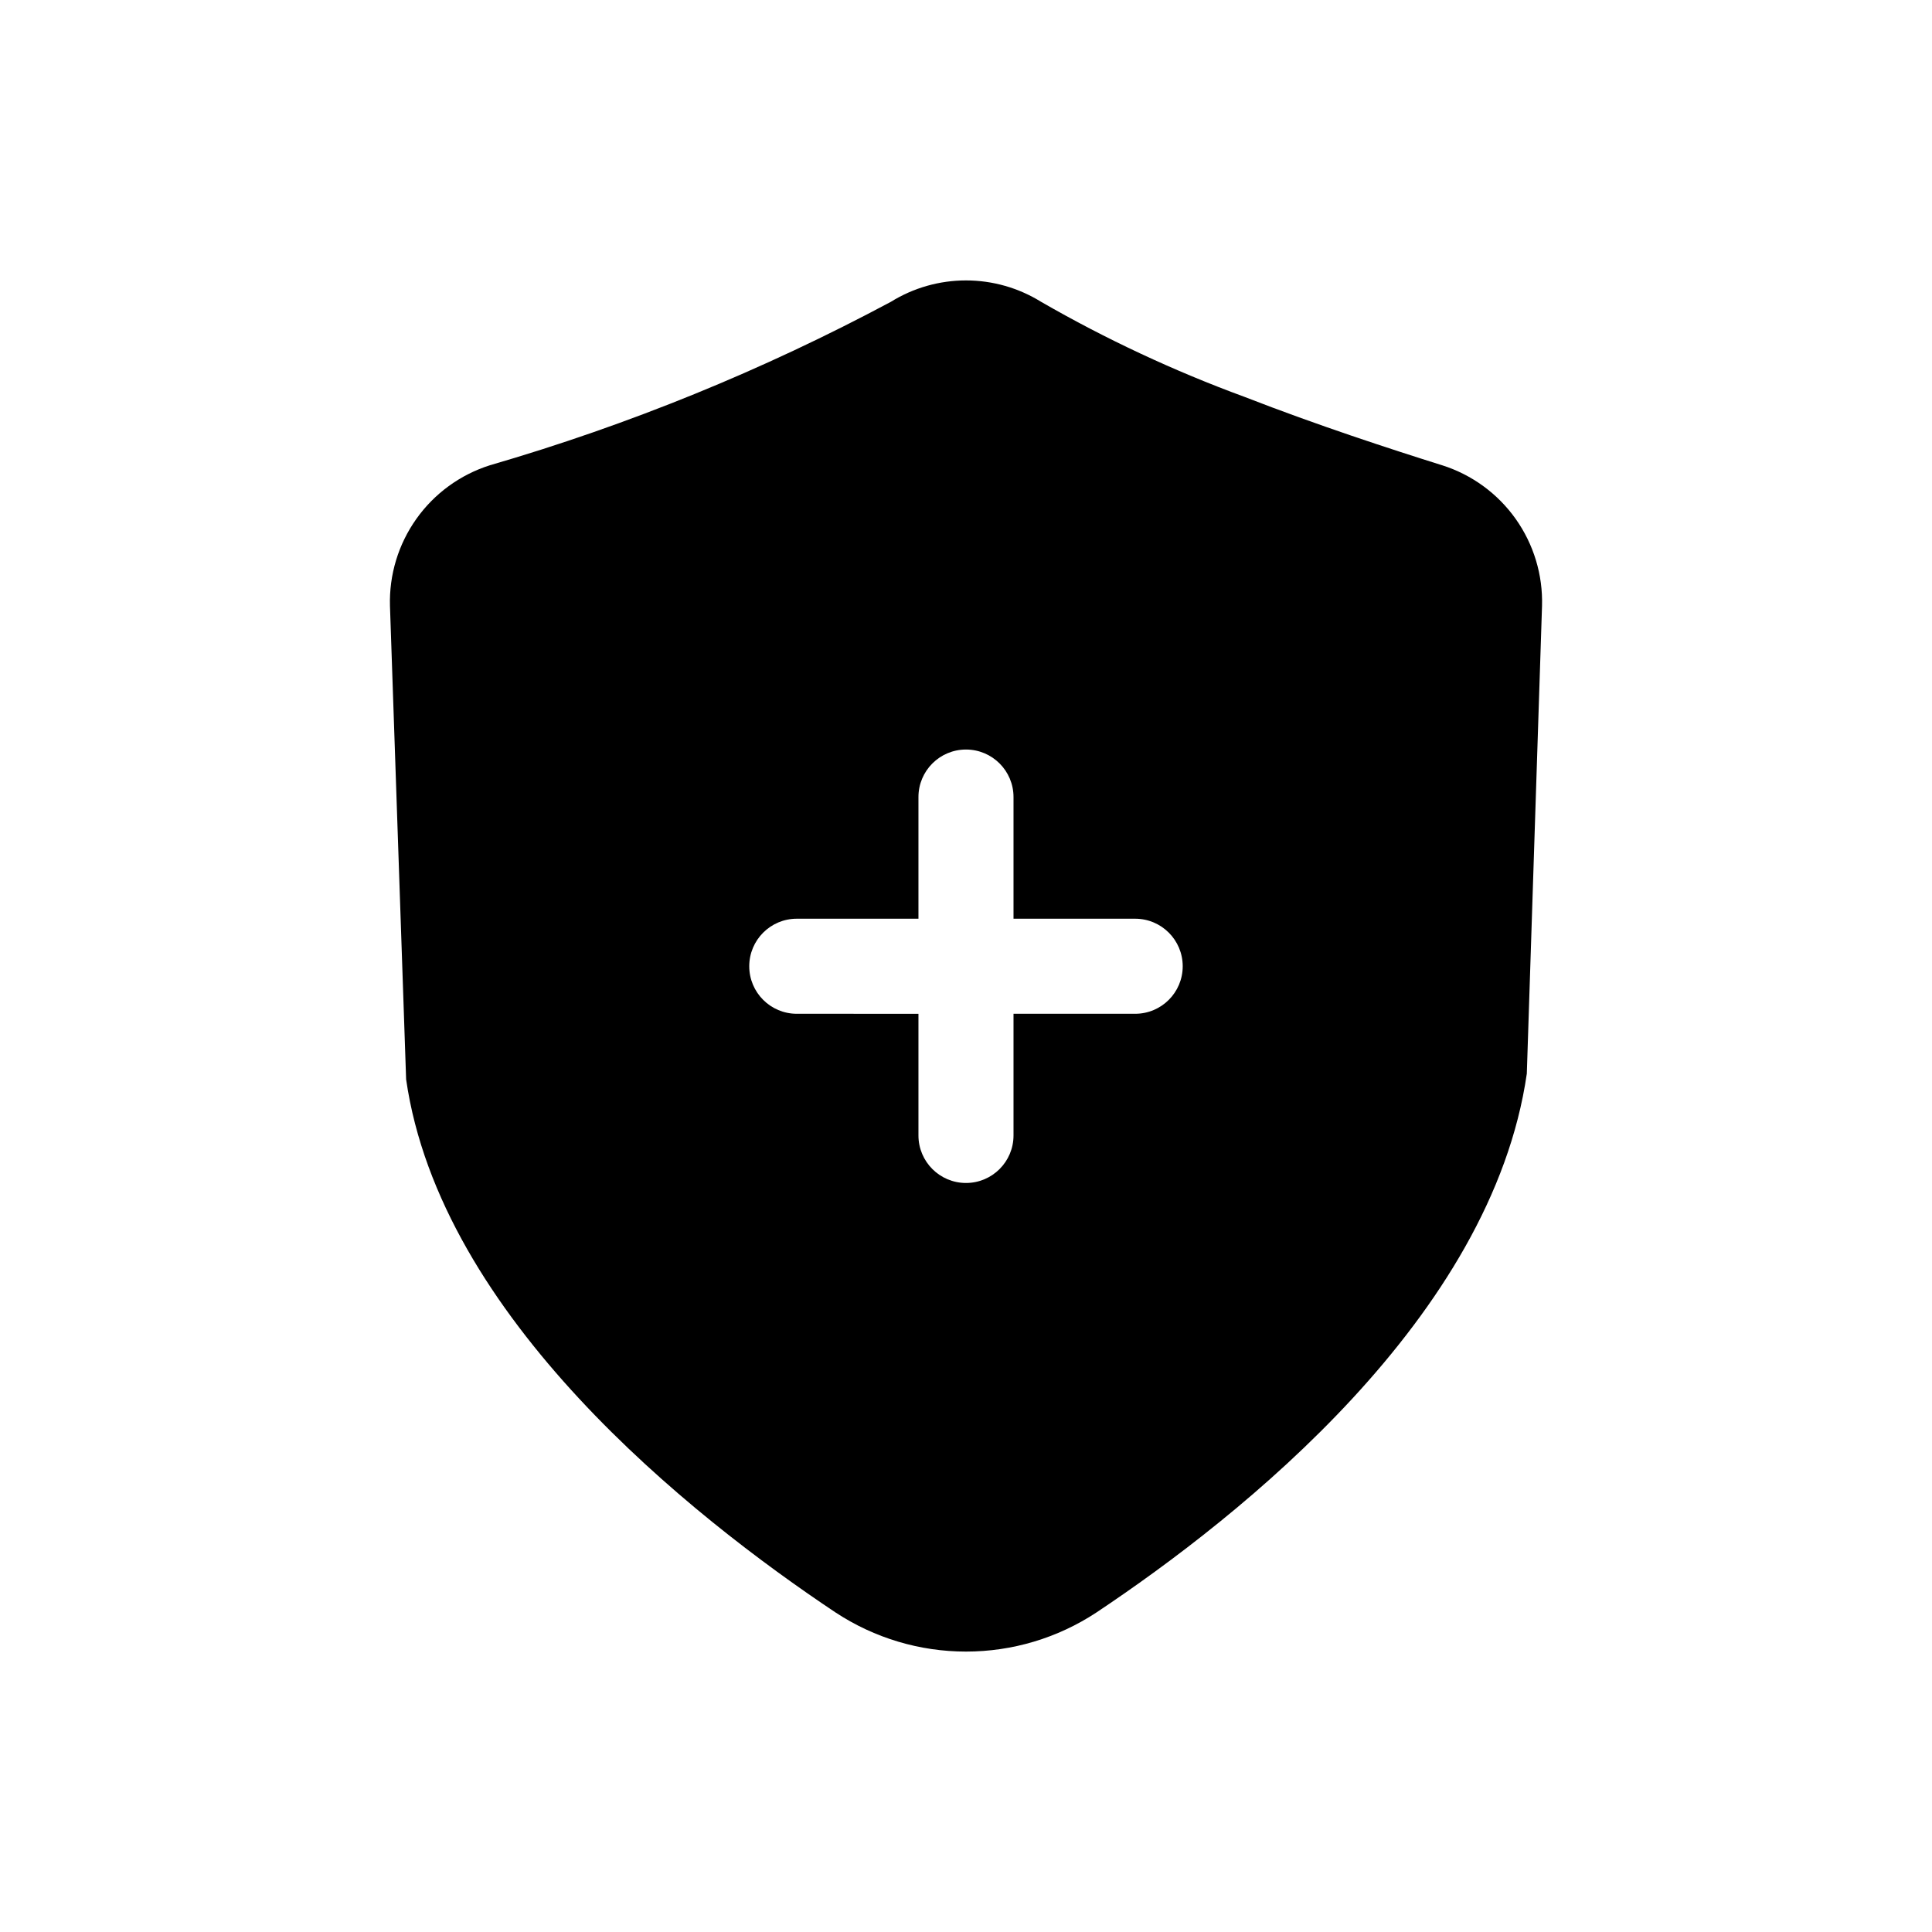 <?xml version="1.0" encoding="UTF-8"?>
<!-- Uploaded to: ICON Repo, www.svgrepo.com, Generator: ICON Repo Mixer Tools -->
<svg fill="#000000" width="800px" height="800px" version="1.1" viewBox="144 144 512 512" xmlns="http://www.w3.org/2000/svg">
 <path d="m526.2 267.31c-13.602-4.281-33-10.578-52.395-18.137h-0.004c-18.652-6.848-36.688-15.273-53.906-25.191-5.977-3.707-12.867-5.668-19.898-5.668-7.035 0-13.926 1.961-19.902 5.668-33.832 18.094-69.461 32.617-106.3 43.328-7.859 2.496-14.695 7.484-19.465 14.211-4.773 6.727-7.227 14.824-6.984 23.07l4.281 125.45c9.07 62.977 75.32 115.62 113.86 141.32l0.004-0.004c10.25 6.738 22.246 10.328 34.512 10.328s24.262-3.59 34.508-10.328c38.543-25.695 104.79-78.344 114.11-142.83l4.031-123.94c0.242-8.246-2.211-16.344-6.981-23.07-4.773-6.727-11.609-11.715-19.469-14.211zm-81.367 145.35h-32.242v32.246c0 6.953-5.641 12.594-12.594 12.594-6.957 0-12.598-5.641-12.598-12.594v-32.242l-32.242-0.004c-6.957 0-12.598-5.637-12.598-12.594s5.641-12.598 12.598-12.598h32.242v-32.242c0-6.957 5.641-12.594 12.598-12.594 6.953 0 12.594 5.637 12.594 12.594v32.242h32.242c6.957 0 12.598 5.641 12.598 12.598s-5.641 12.594-12.598 12.594z"/>
</svg>